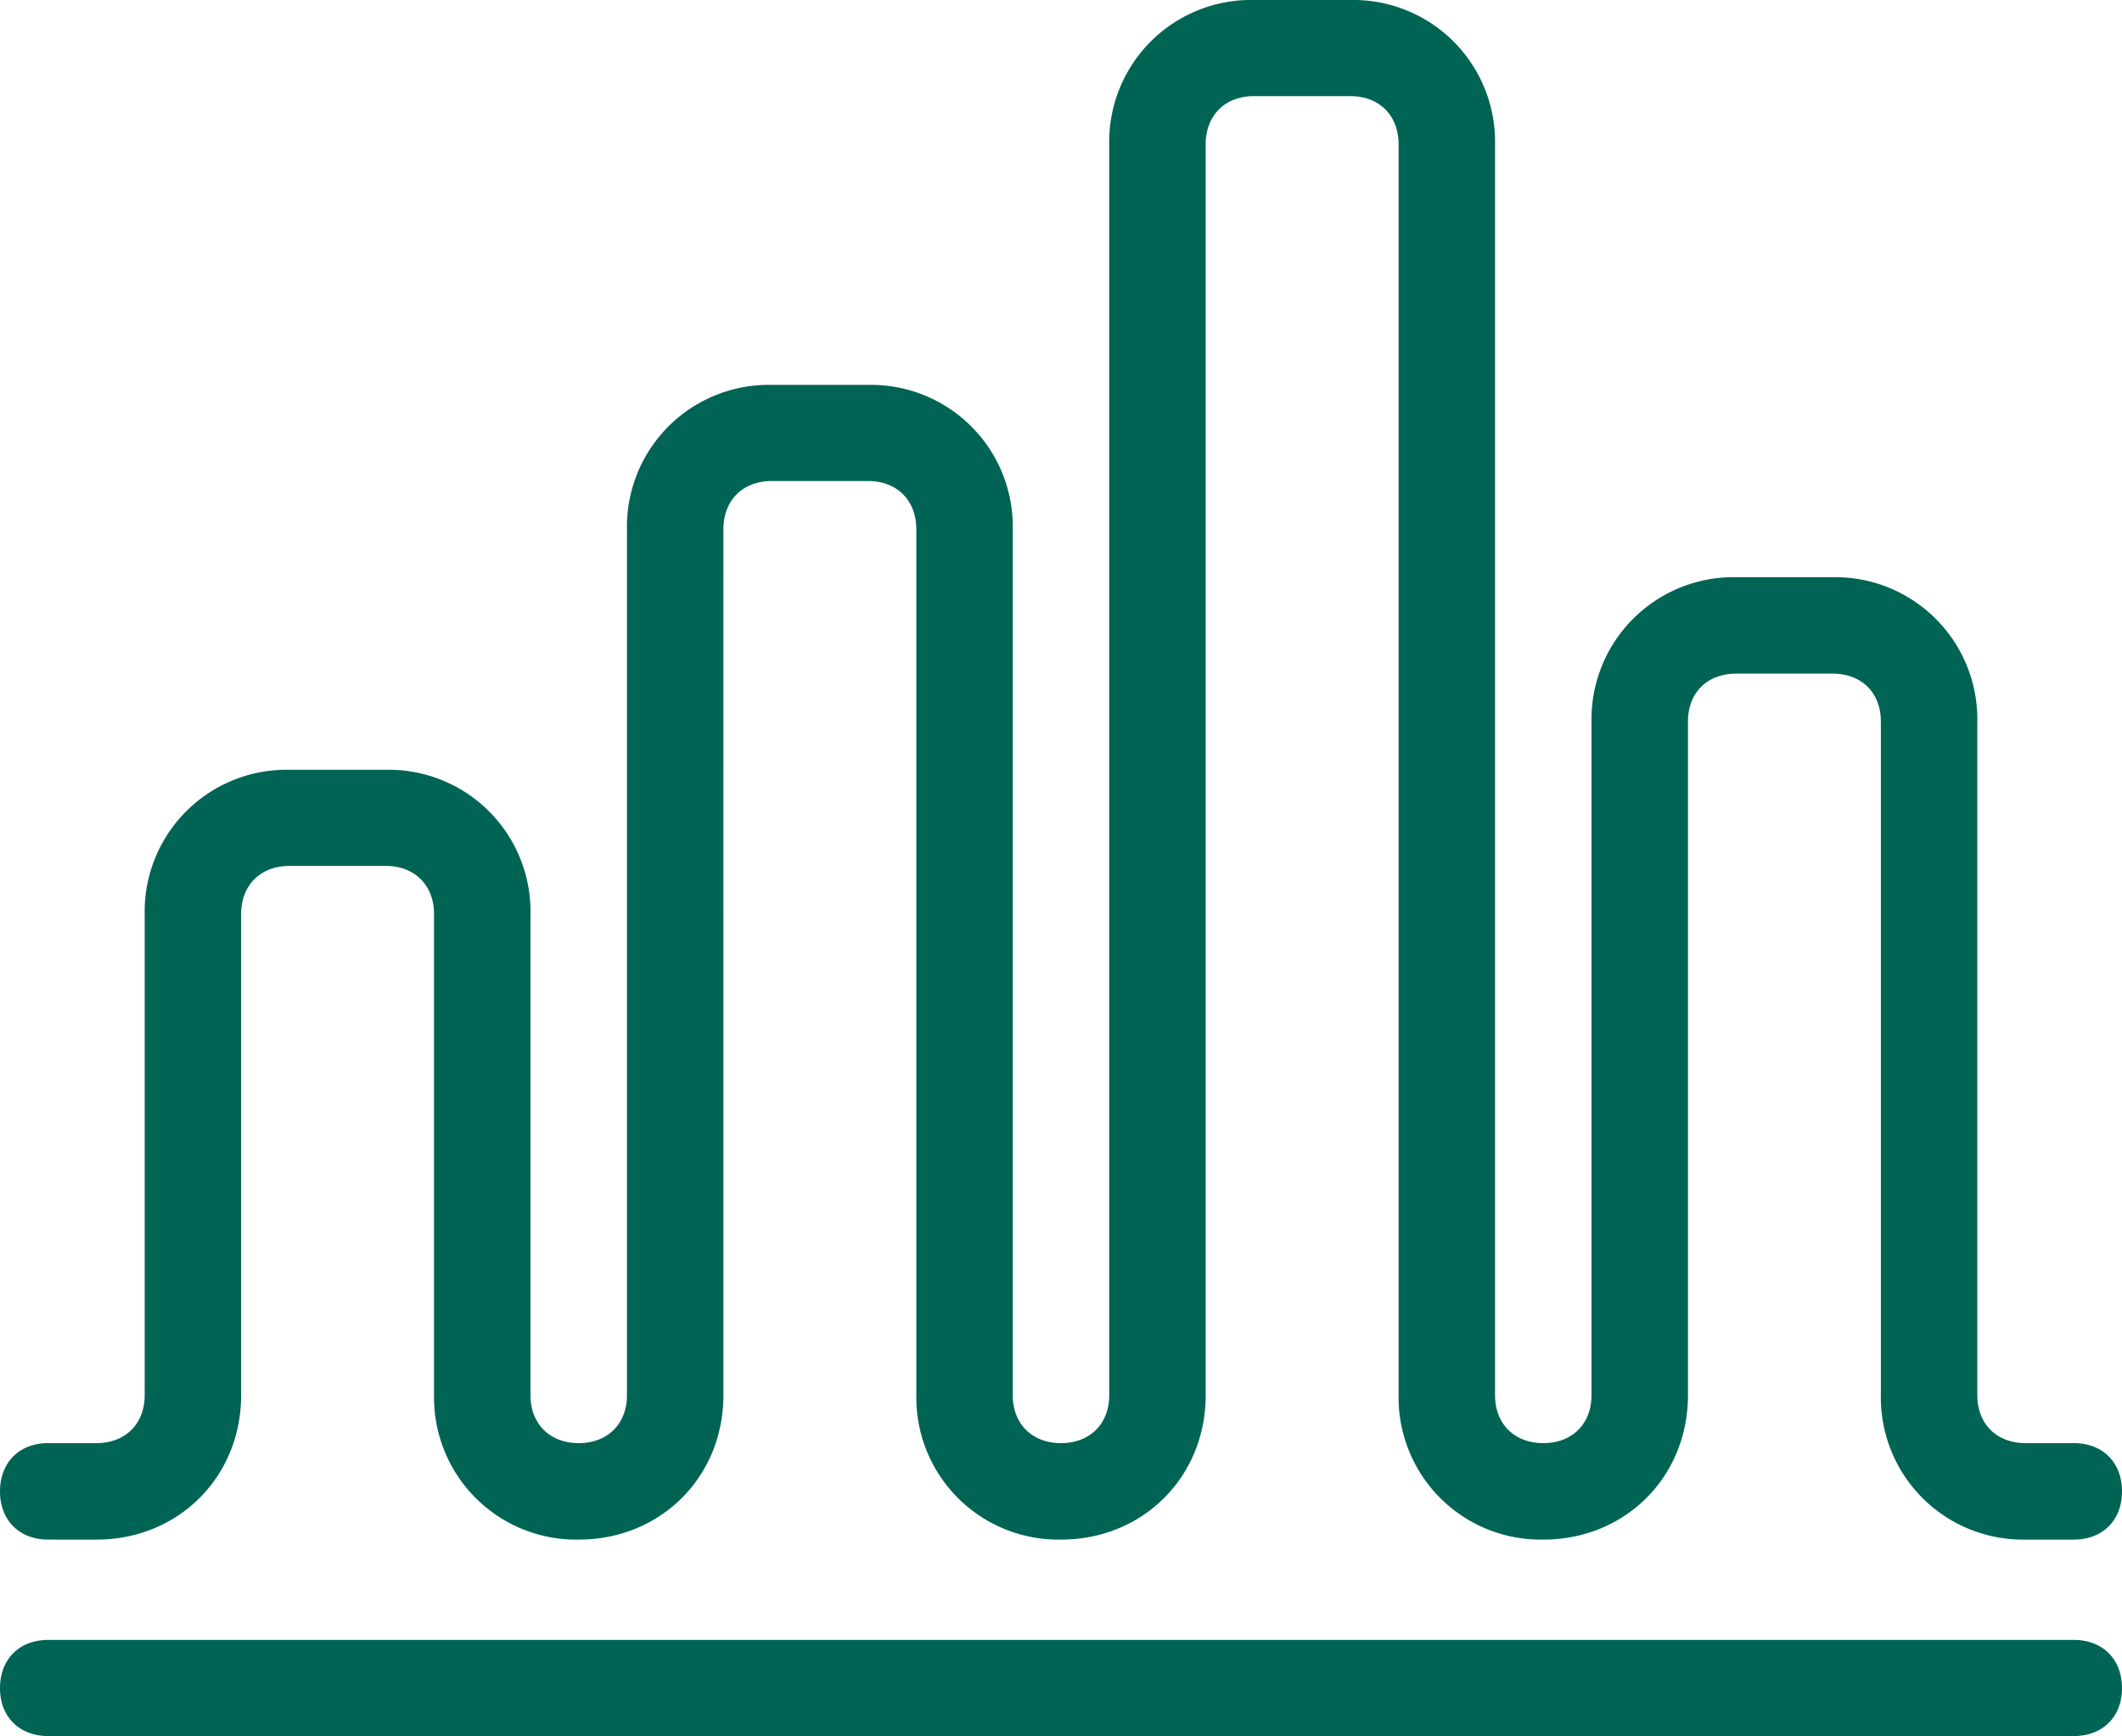 <svg xmlns="http://www.w3.org/2000/svg" width="66" height="54" viewBox="0 0 66 54"><path fill="#006455" d="M64.5 51h-63c-.9 0-1.5.6-1.5 1.5 0 .89.6 1.49 1.5 1.49h63c.9 0 1.5-.6 1.5-1.49 0-.9-.6-1.5-1.5-1.5zM64.5 44.88H63c-.9 0-1.5-.6-1.5-1.49V22.44a4.42 4.42 0 0 0-4.5-4.49h-3a4.42 4.42 0 0 0-4.5 4.49v20.95c0 .89-.6 1.49-1.5 1.49s-1.5-.6-1.5-1.49V4.49A4.41 4.41 0 0 0 42 0h-3a4.41 4.41 0 0 0-4.5 4.49v38.9c0 .89-.6 1.49-1.5 1.49s-1.5-.6-1.5-1.49V16.46a4.41 4.41 0 0 0-4.5-4.49h-3a4.41 4.41 0 0 0-4.5 4.49v26.93c0 .89-.6 1.49-1.5 1.49s-1.5-.6-1.5-1.49V28.43a4.41 4.41 0 0 0-4.5-4.49H9a4.41 4.41 0 0 0-4.5 4.49v14.96c0 .89-.6 1.49-1.5 1.49H1.5c-.9 0-1.5.6-1.5 1.5s.6 1.5 1.5 1.5H3c2.55 0 4.5-1.95 4.5-4.49V28.43c0-.9.6-1.5 1.5-1.5h3c.9 0 1.5.6 1.5 1.5v14.96a4.42 4.42 0 0 0 4.5 4.49c2.55 0 4.5-1.95 4.5-4.49V16.46c0-.9.6-1.5 1.5-1.5h3c.9 0 1.5.6 1.5 1.5v26.93a4.42 4.42 0 0 0 4.5 4.49c2.55 0 4.5-1.95 4.5-4.49V4.49c0-.9.6-1.5 1.5-1.5h3c.9 0 1.5.6 1.5 1.5v38.9a4.42 4.42 0 0 0 4.5 4.49c2.55 0 4.5-1.95 4.5-4.49V22.44c0-.9.6-1.49 1.5-1.49h3c.9 0 1.5.59 1.5 1.49v20.95a4.42 4.42 0 0 0 4.5 4.49h1.5c.9 0 1.5-.6 1.5-1.5s-.6-1.5-1.5-1.5z"/></svg>